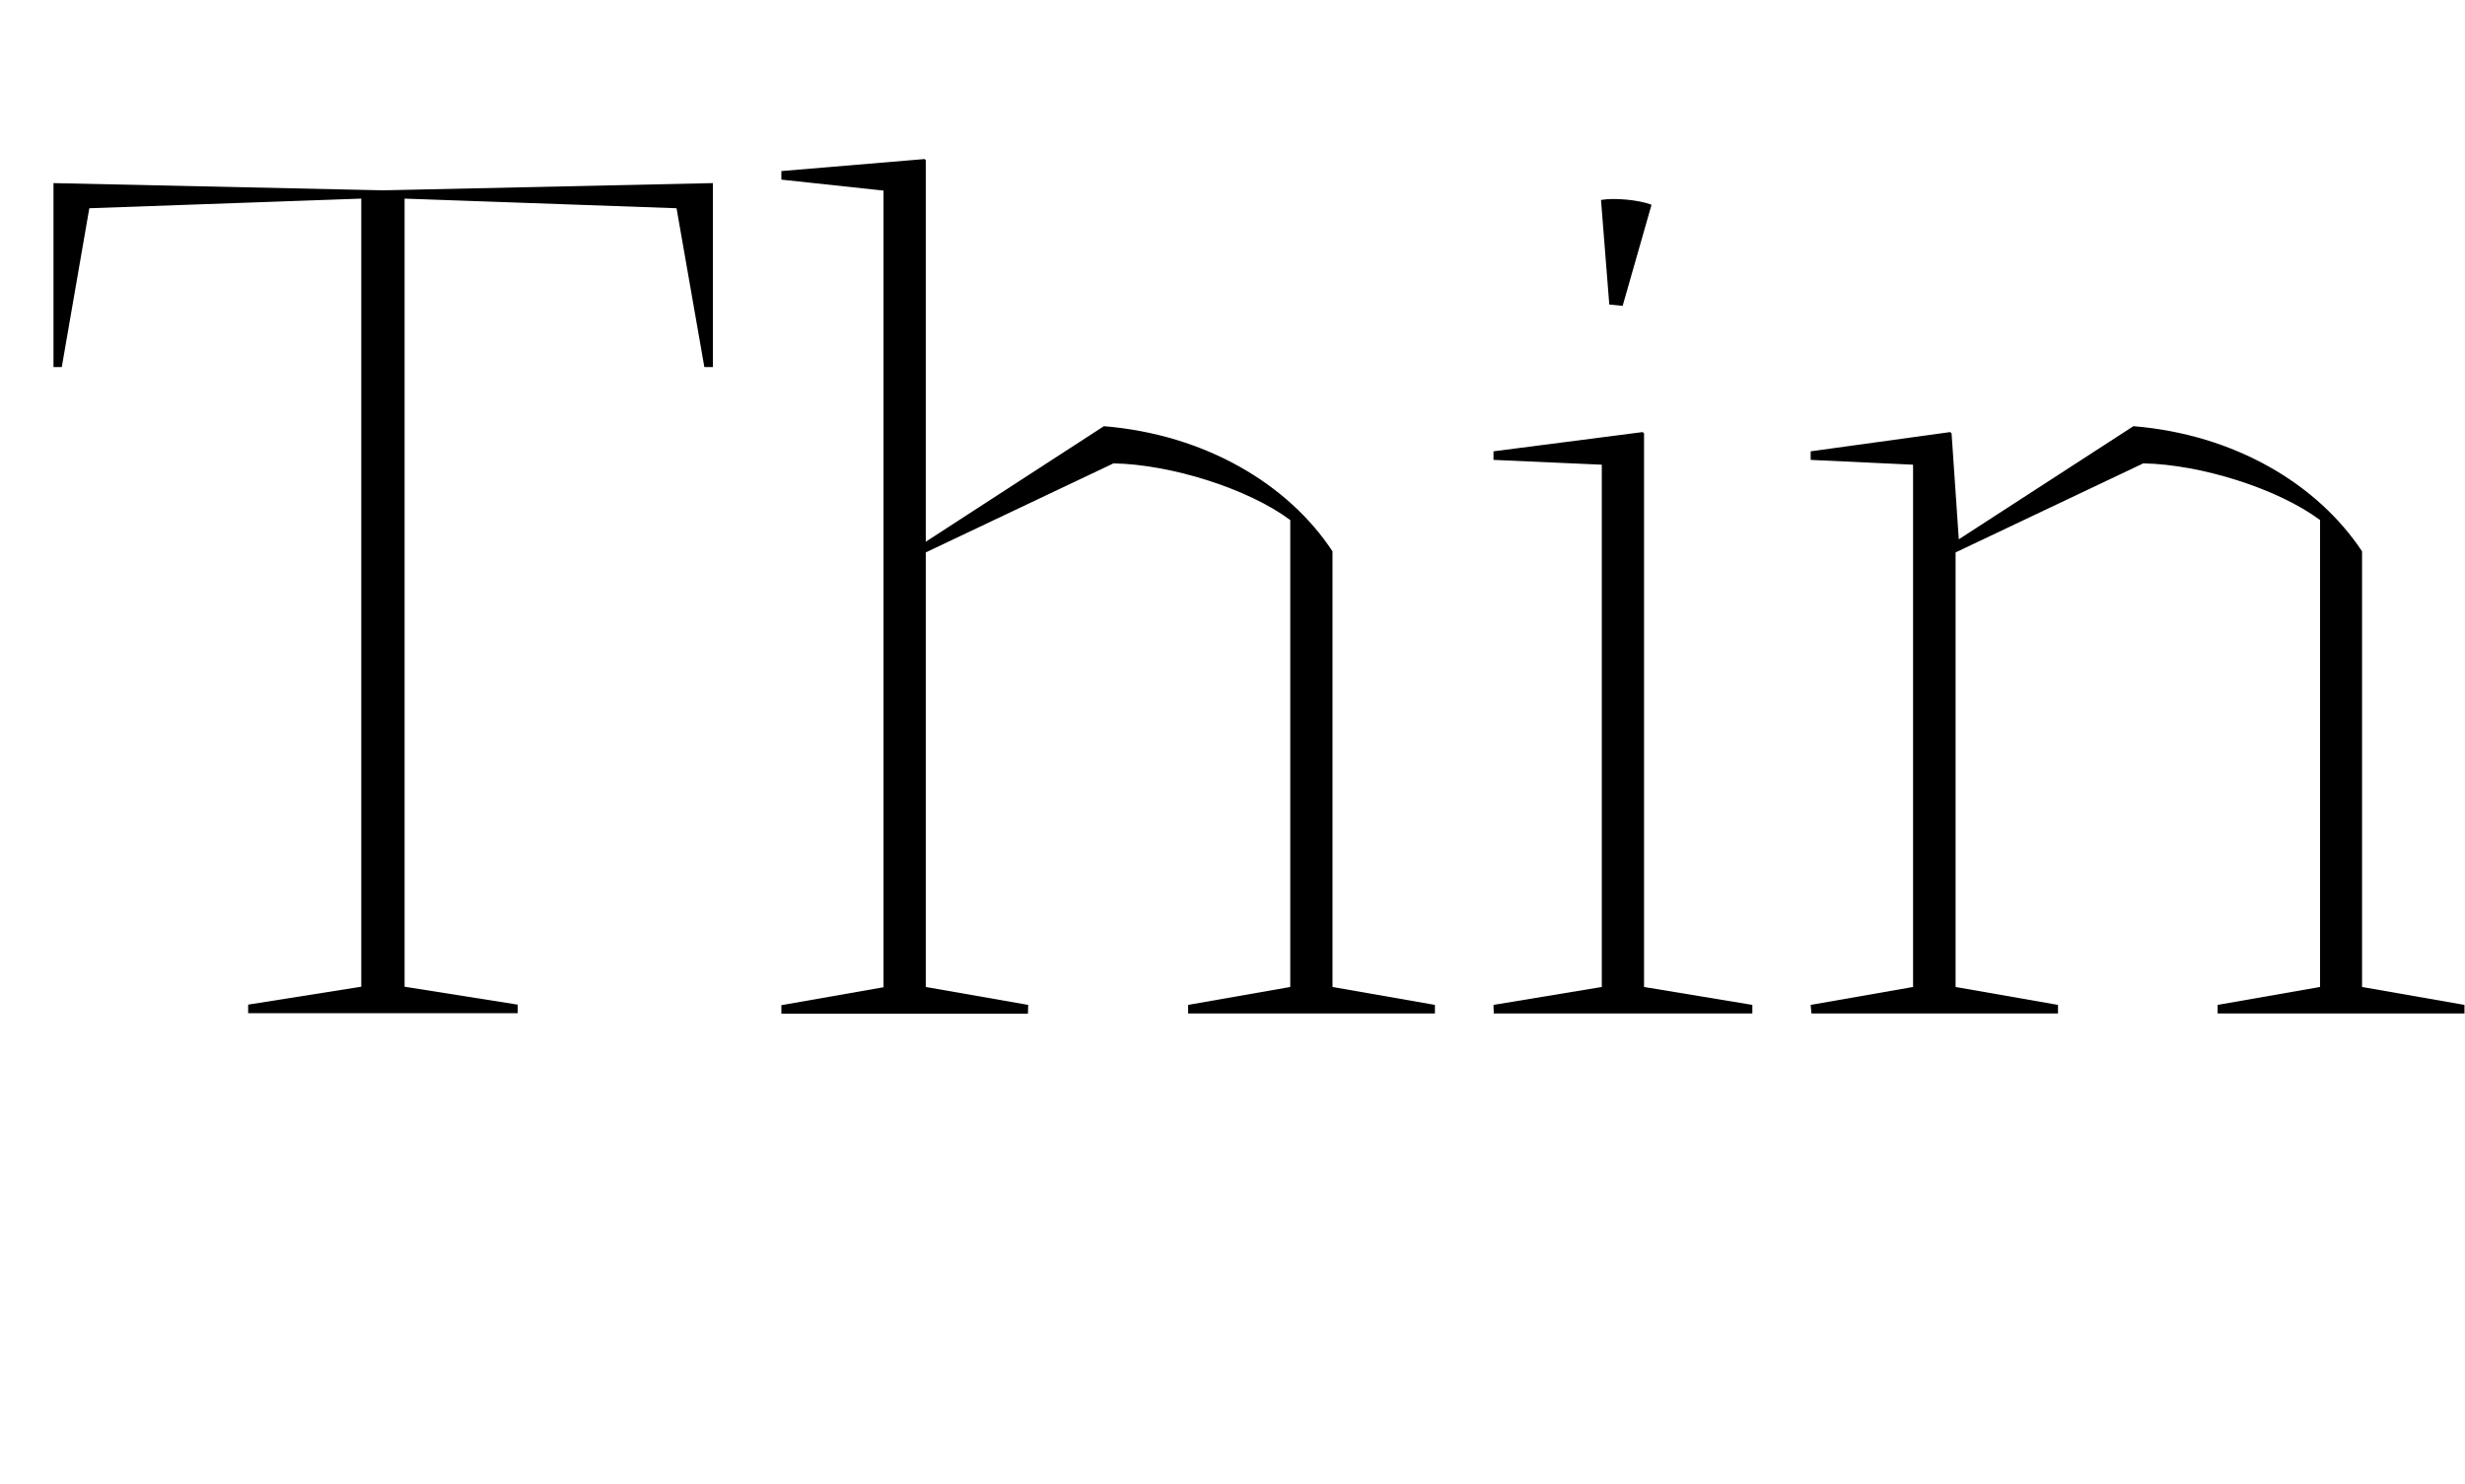 <?xml version="1.0" encoding="UTF-8"?>
<svg version="1.1" viewBox="0 0 92.18 55.497" xmlns="http://www.w3.org/2000/svg">
<path transform="matrix(1 0 0 -1 0 55.497)" d="m2 48.65v-6.88h0.31l1.03 5.94 10.17 0.36v-29.47l-4.23-0.67v-0.32h10.08v0.32l-4.23 0.67v29.47l10.17-0.36 1.04-5.94h0.32v6.88l-12.33-0.27zm36.45-30.73-3.83 0.67v16.25l7.02 3.33c2.16-0.04 5.04-0.95 6.61-2.12v-17.46l-3.82-0.67v-0.32h9.23v0.32l-3.83 0.67v16.29c-1.66 2.52-4.77 4.37-8.55 4.68l-6.66-4.32v14.26l-0.04 0.05-5.36-0.45v-0.32l3.82-0.41v-29.79l-3.82-0.67v-0.32h9.22zm23.31 29.92c-0.45 0.18-1.39 0.27-1.89 0.18l0.31-3.91 0.5-0.05zm-5.9-30.24h9.67v0.32l-4.05 0.67v20.7l-0.05 0.05-5.58-0.72v-0.32l4.05-0.18v-19.53l-4.05-0.67zm11.88 0h9.22v0.32l-3.83 0.67v16.25l7.02 3.33c2.16-0.04 5.04-0.95 6.61-2.12v-17.46l-3.83-0.67v-0.32h9.23v0.32l-3.83 0.67v16.29c-1.67 2.52-4.77 4.37-8.55 4.68l-6.53-4.23-0.27 3.96-0.05 0.05-5.22-0.72v-0.32l3.83-0.18v-19.53l-3.83-0.67z"/>
</svg>
